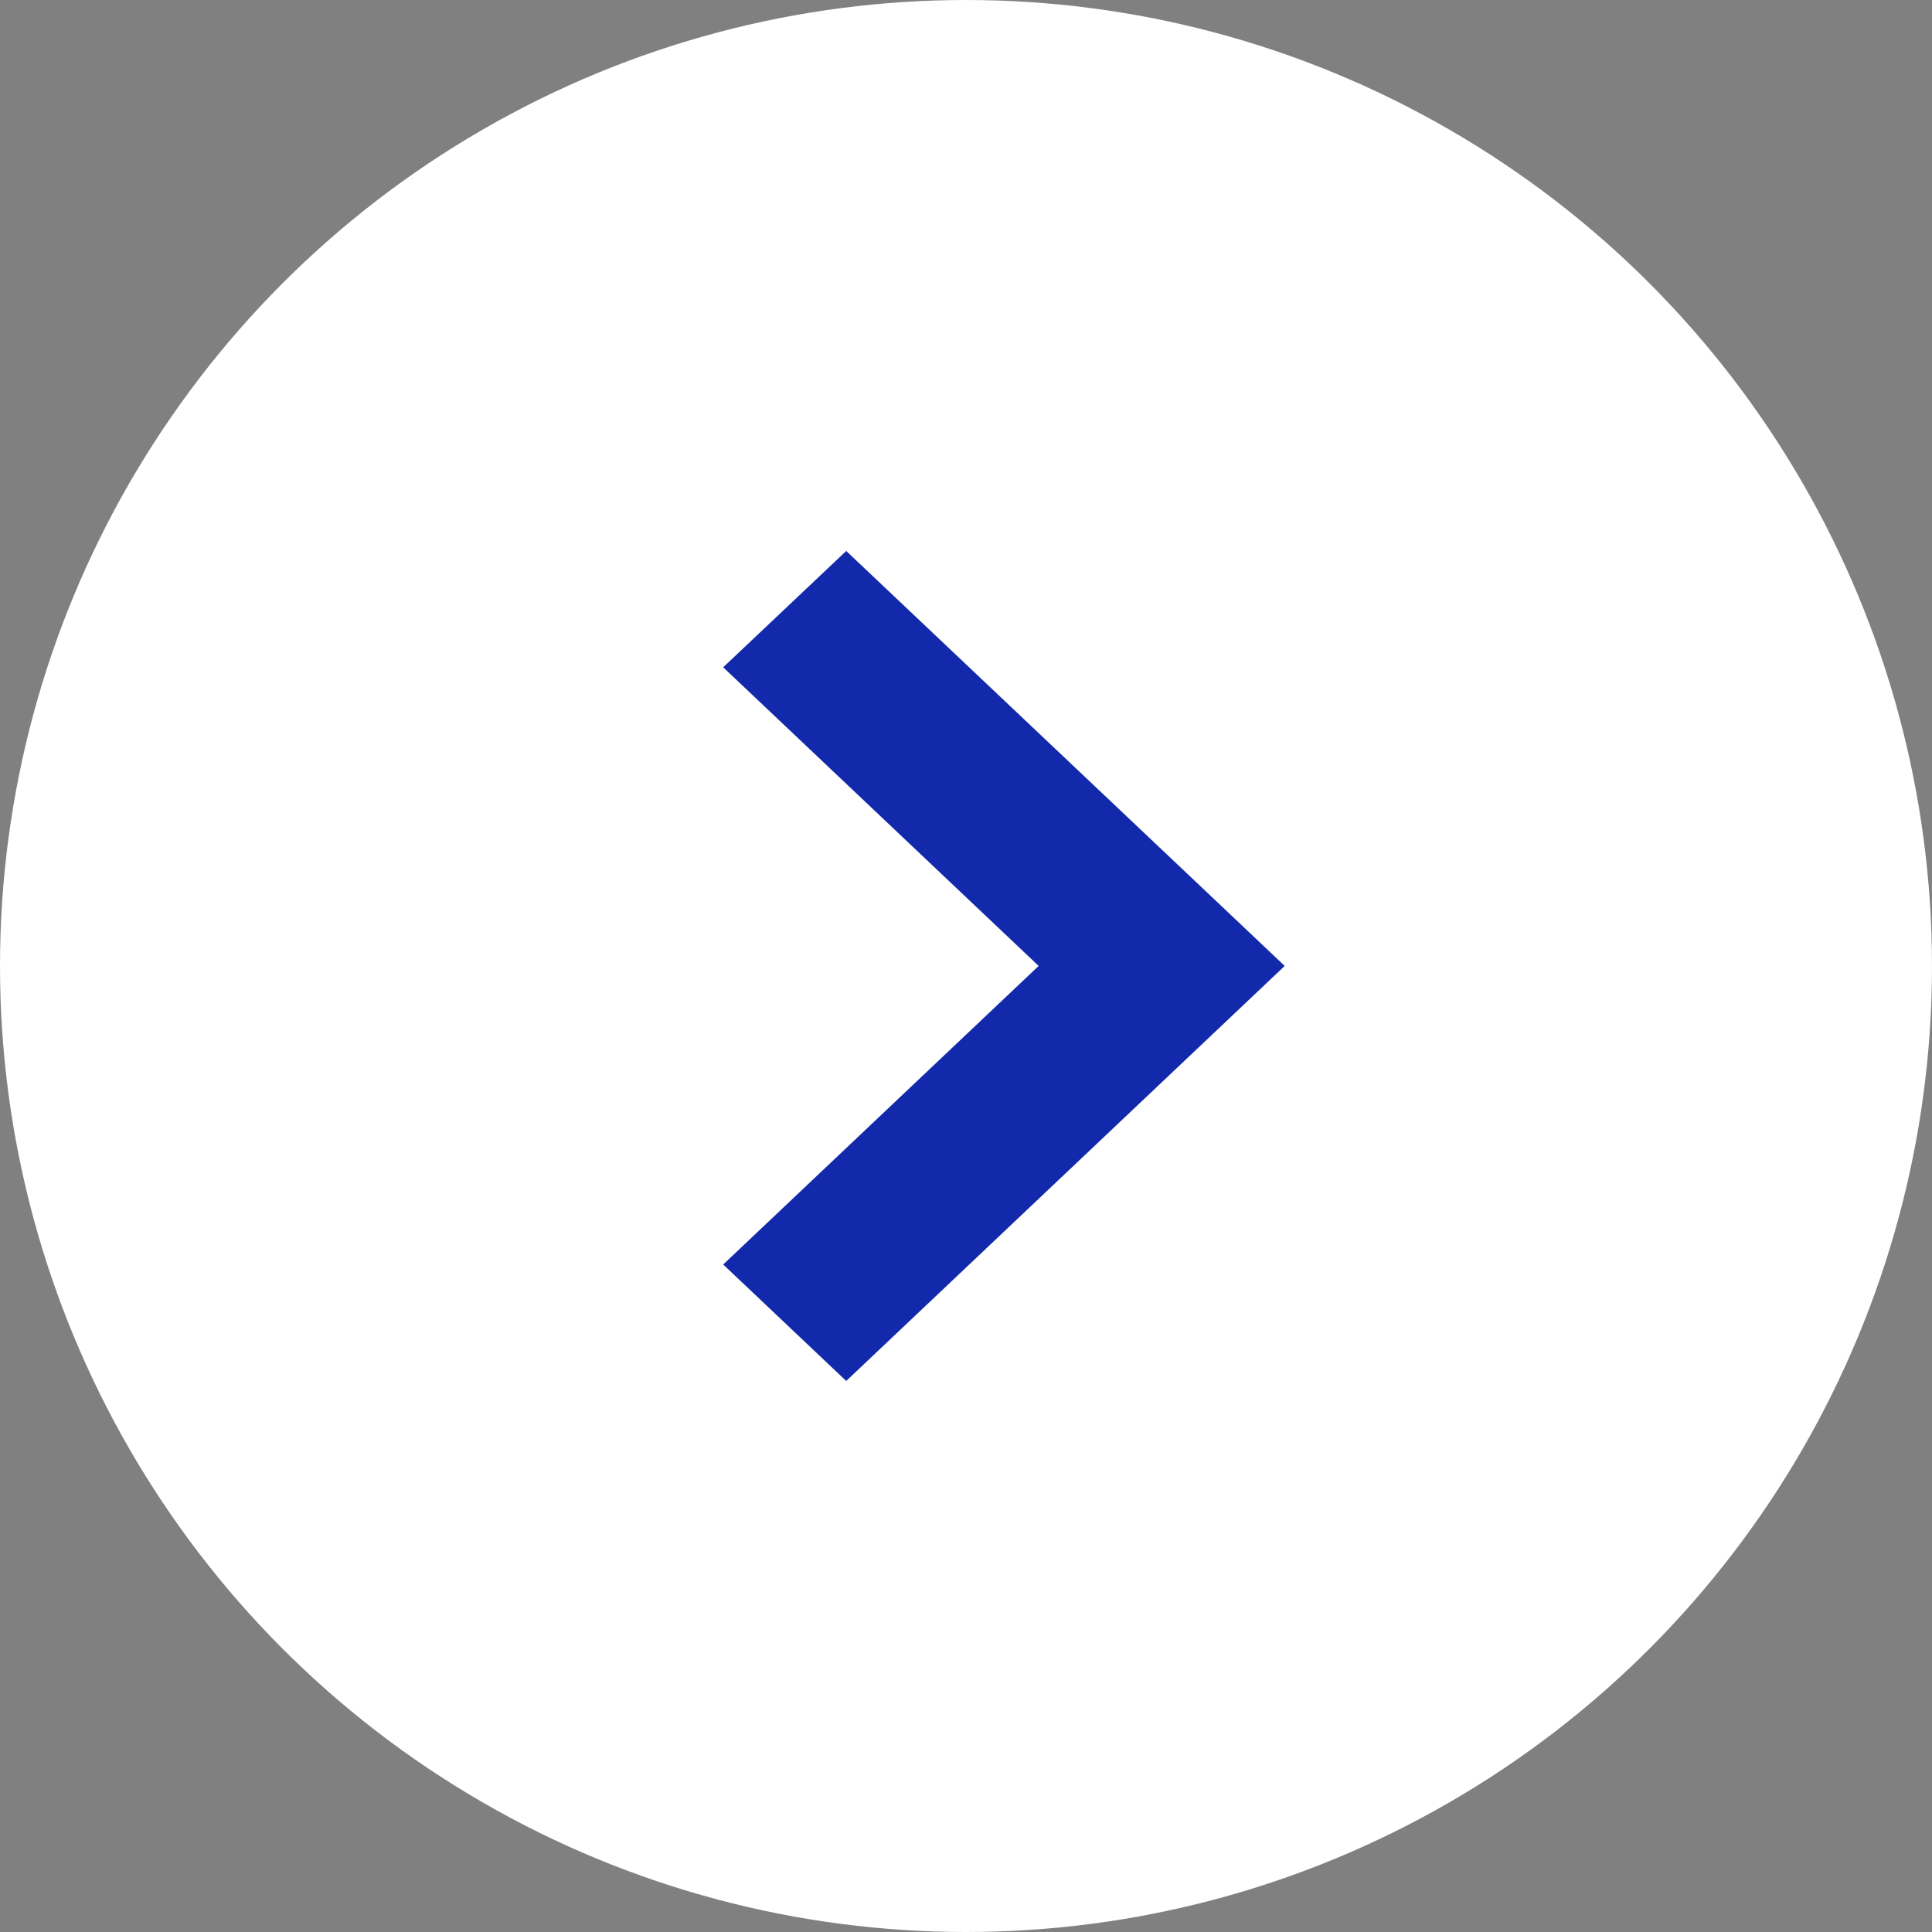 <svg xmlns="http://www.w3.org/2000/svg" width="28" height="28" viewBox="0 0 28 28">
  <rect x="0" y="0" width="28" height="28" fill="#808080" stroke="none"/>
  <g id="グループ_9797" data-name="グループ 9797" transform="translate(-599 -5982.18)">
    <circle id="楕円形_160" data-name="楕円形 160" cx="14" cy="14" r="14" transform="translate(599 5982.18)" fill="#fff"/>
    <g id="矢印アイコン_下4" data-name="矢印アイコン　下4" transform="translate(517.396 6002.194) rotate(-90)">
      <path id="パス_19036" data-name="パス 19036" d="M10.343,92.085,6.015,96.657,1.688,92.085,0,93.868l6.015,6.355,6.014-6.355Z" transform="translate(0 0)" fill="#1129aa"/>
    </g>
  </g>
</svg>
